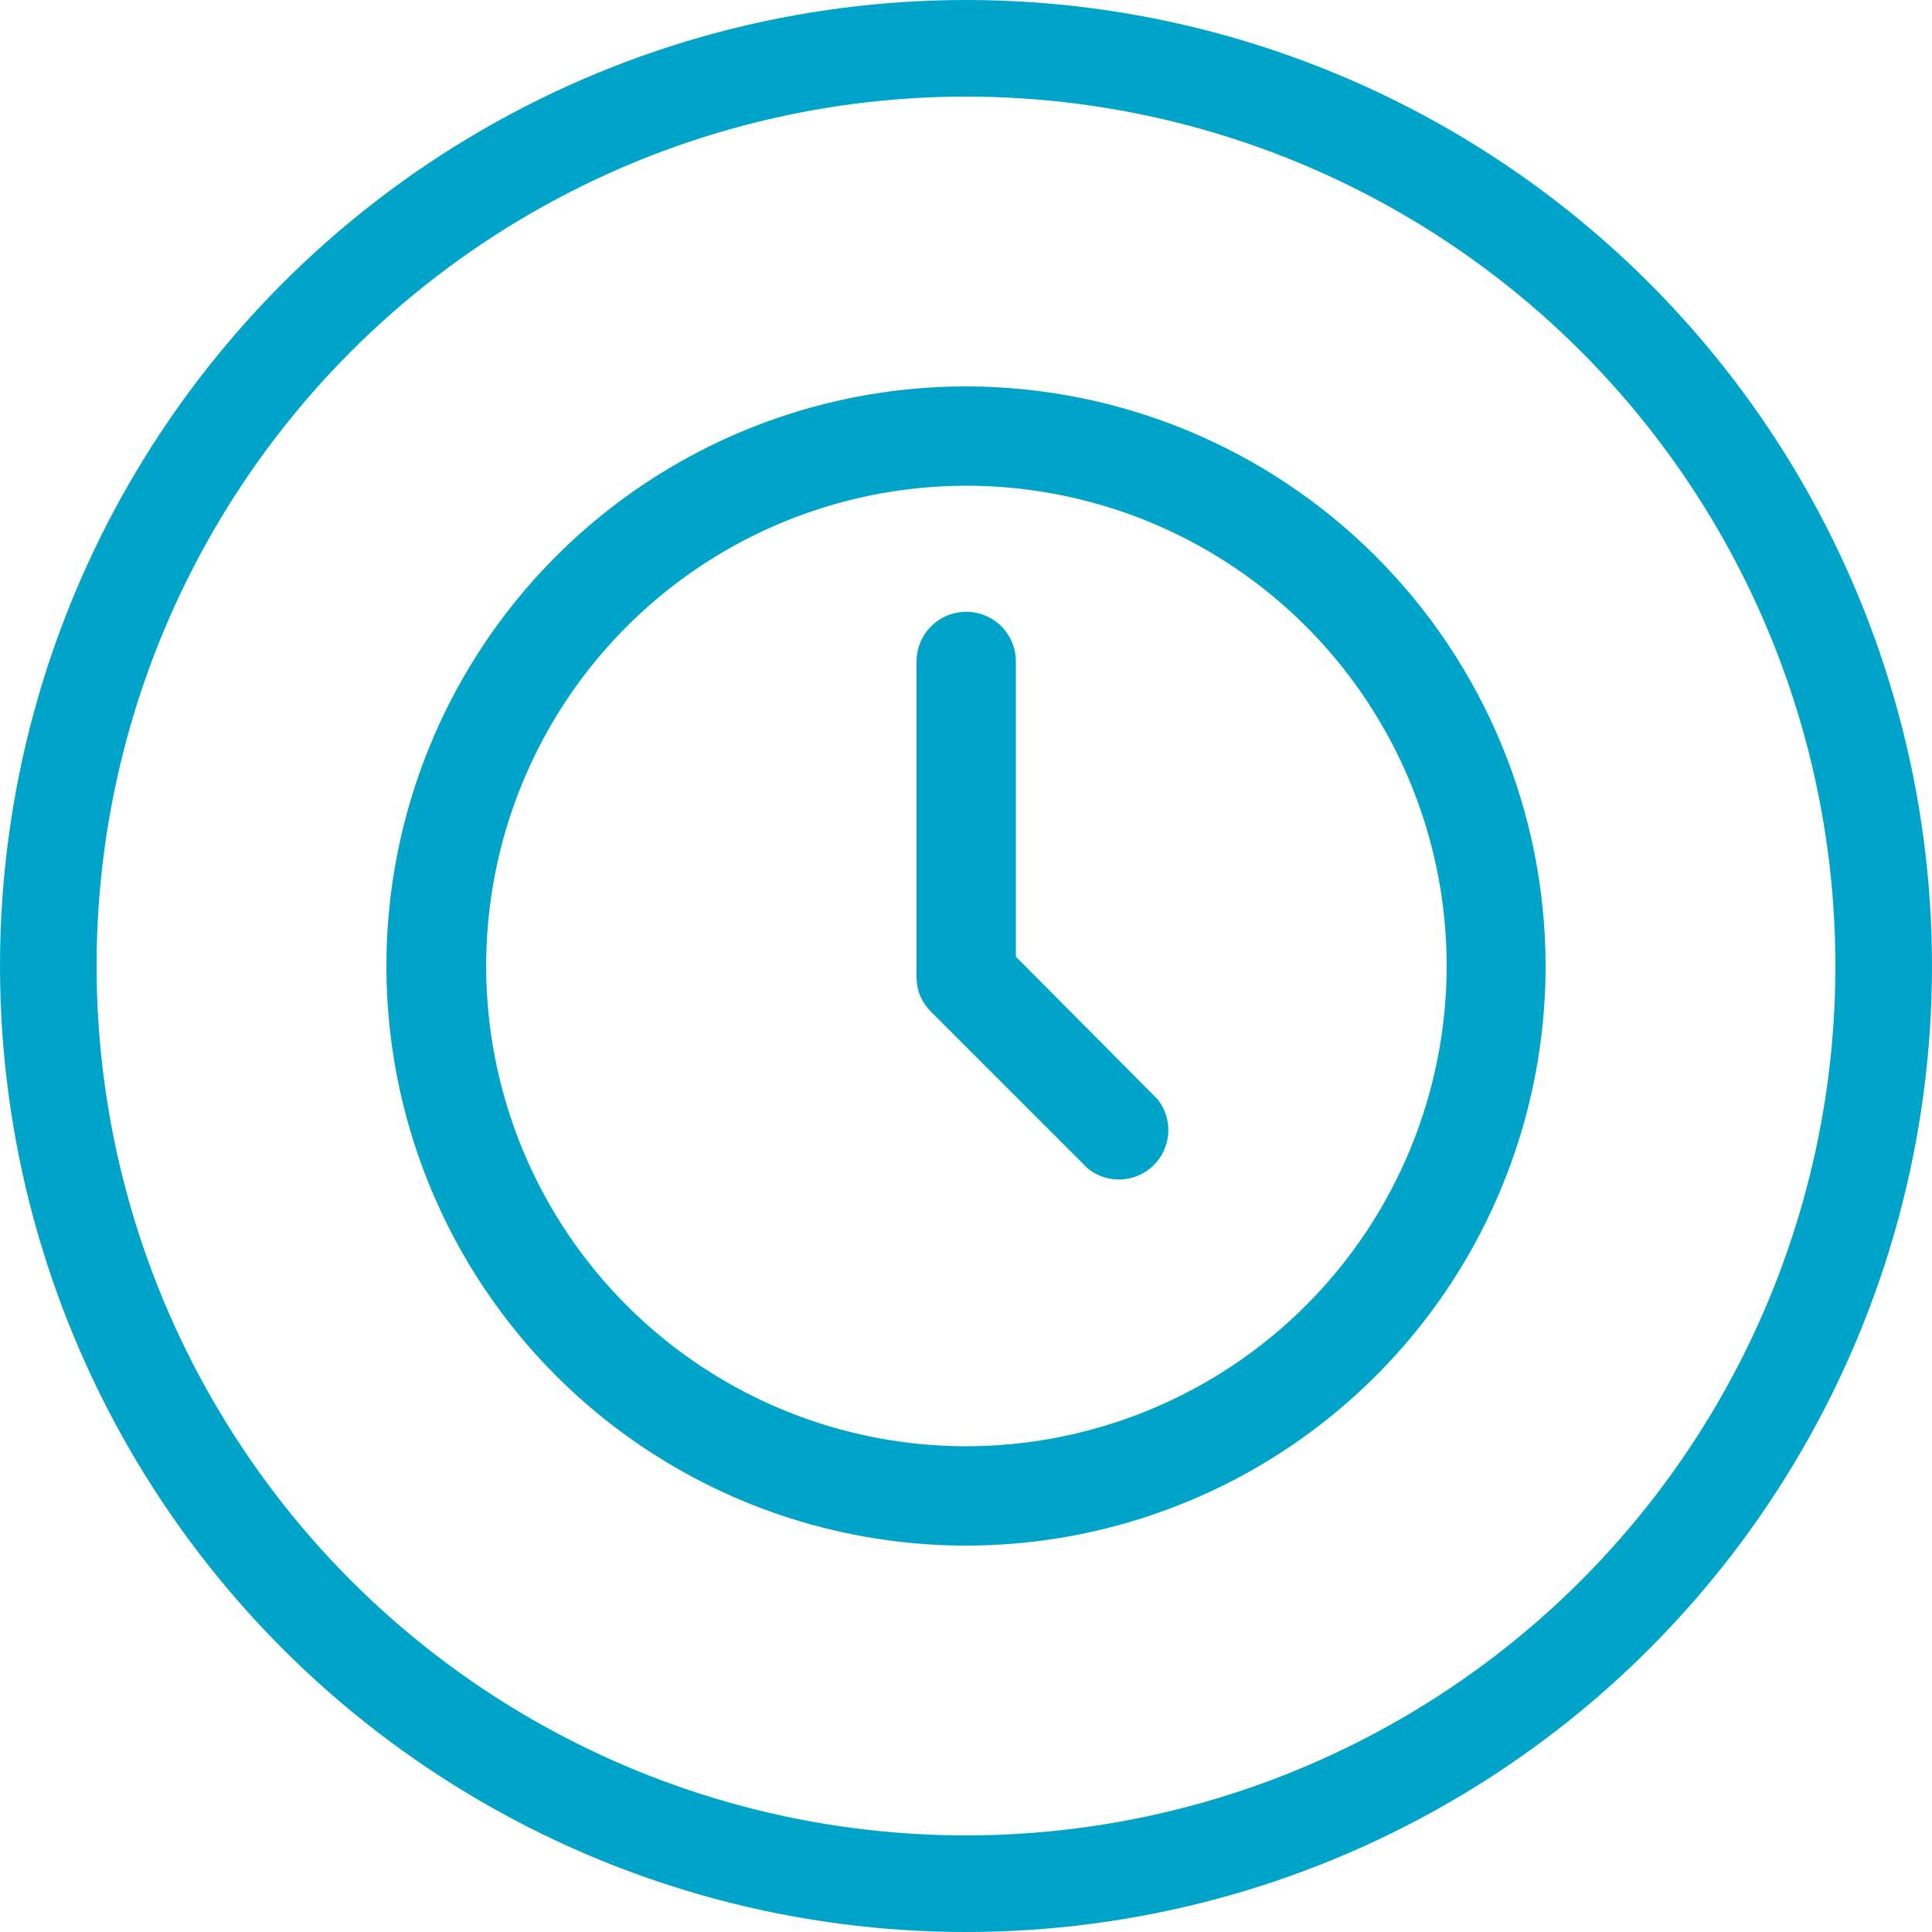 <svg width="60" height="60" viewBox="0 0 60 60" fill="none" xmlns="http://www.w3.org/2000/svg">
<circle cx="30" cy="30" r="28.5" stroke="#00A4C8" stroke-width="3"/>
<path d="M30.013 12C26.451 11.997 22.969 13.052 20.007 15.029C17.044 17.006 14.735 19.818 13.371 23.109C12.008 26.399 11.651 30.02 12.346 33.513C13.041 37.007 14.757 40.215 17.277 42.733C19.796 45.25 23.006 46.964 26.5 47.656C29.993 48.349 33.614 47.99 36.904 46.623C40.193 45.258 43.003 42.946 44.978 39.983C46.954 37.019 48.005 33.535 48 29.974C47.99 25.208 46.091 20.64 42.719 17.271C39.348 13.902 34.779 12.007 30.013 12ZM30.013 44.915C27.064 44.915 24.182 44.041 21.73 42.403C19.278 40.765 17.366 38.437 16.236 35.714C15.107 32.99 14.81 29.992 15.383 27.1C15.957 24.207 17.374 21.55 19.458 19.463C21.541 17.376 24.196 15.954 27.087 15.375C29.979 14.797 32.977 15.088 35.703 16.213C38.428 17.338 40.759 19.245 42.401 21.695C44.043 24.144 44.923 27.025 44.928 29.974C44.929 31.934 44.545 33.876 43.797 35.687C43.048 37.499 41.95 39.146 40.565 40.533C39.18 41.92 37.535 43.022 35.725 43.773C33.914 44.525 31.974 44.913 30.013 44.915Z" fill="#00A4C8"/>
<path d="M31.549 29.711V20.543C31.549 20.133 31.387 19.741 31.098 19.452C30.808 19.162 30.416 19 30.007 19C29.598 19 29.205 19.162 28.916 19.452C28.627 19.741 28.464 20.133 28.464 20.543L28.464 30.341C28.463 30.535 28.499 30.726 28.569 30.906C28.648 31.098 28.764 31.272 28.911 31.418L33.782 36.289C34.076 36.527 34.448 36.648 34.826 36.629C35.205 36.61 35.562 36.451 35.831 36.184C36.099 35.917 36.26 35.561 36.282 35.182C36.303 34.804 36.184 34.431 35.948 34.136L31.549 29.711Z" fill="#00A4C8"/>
</svg>
